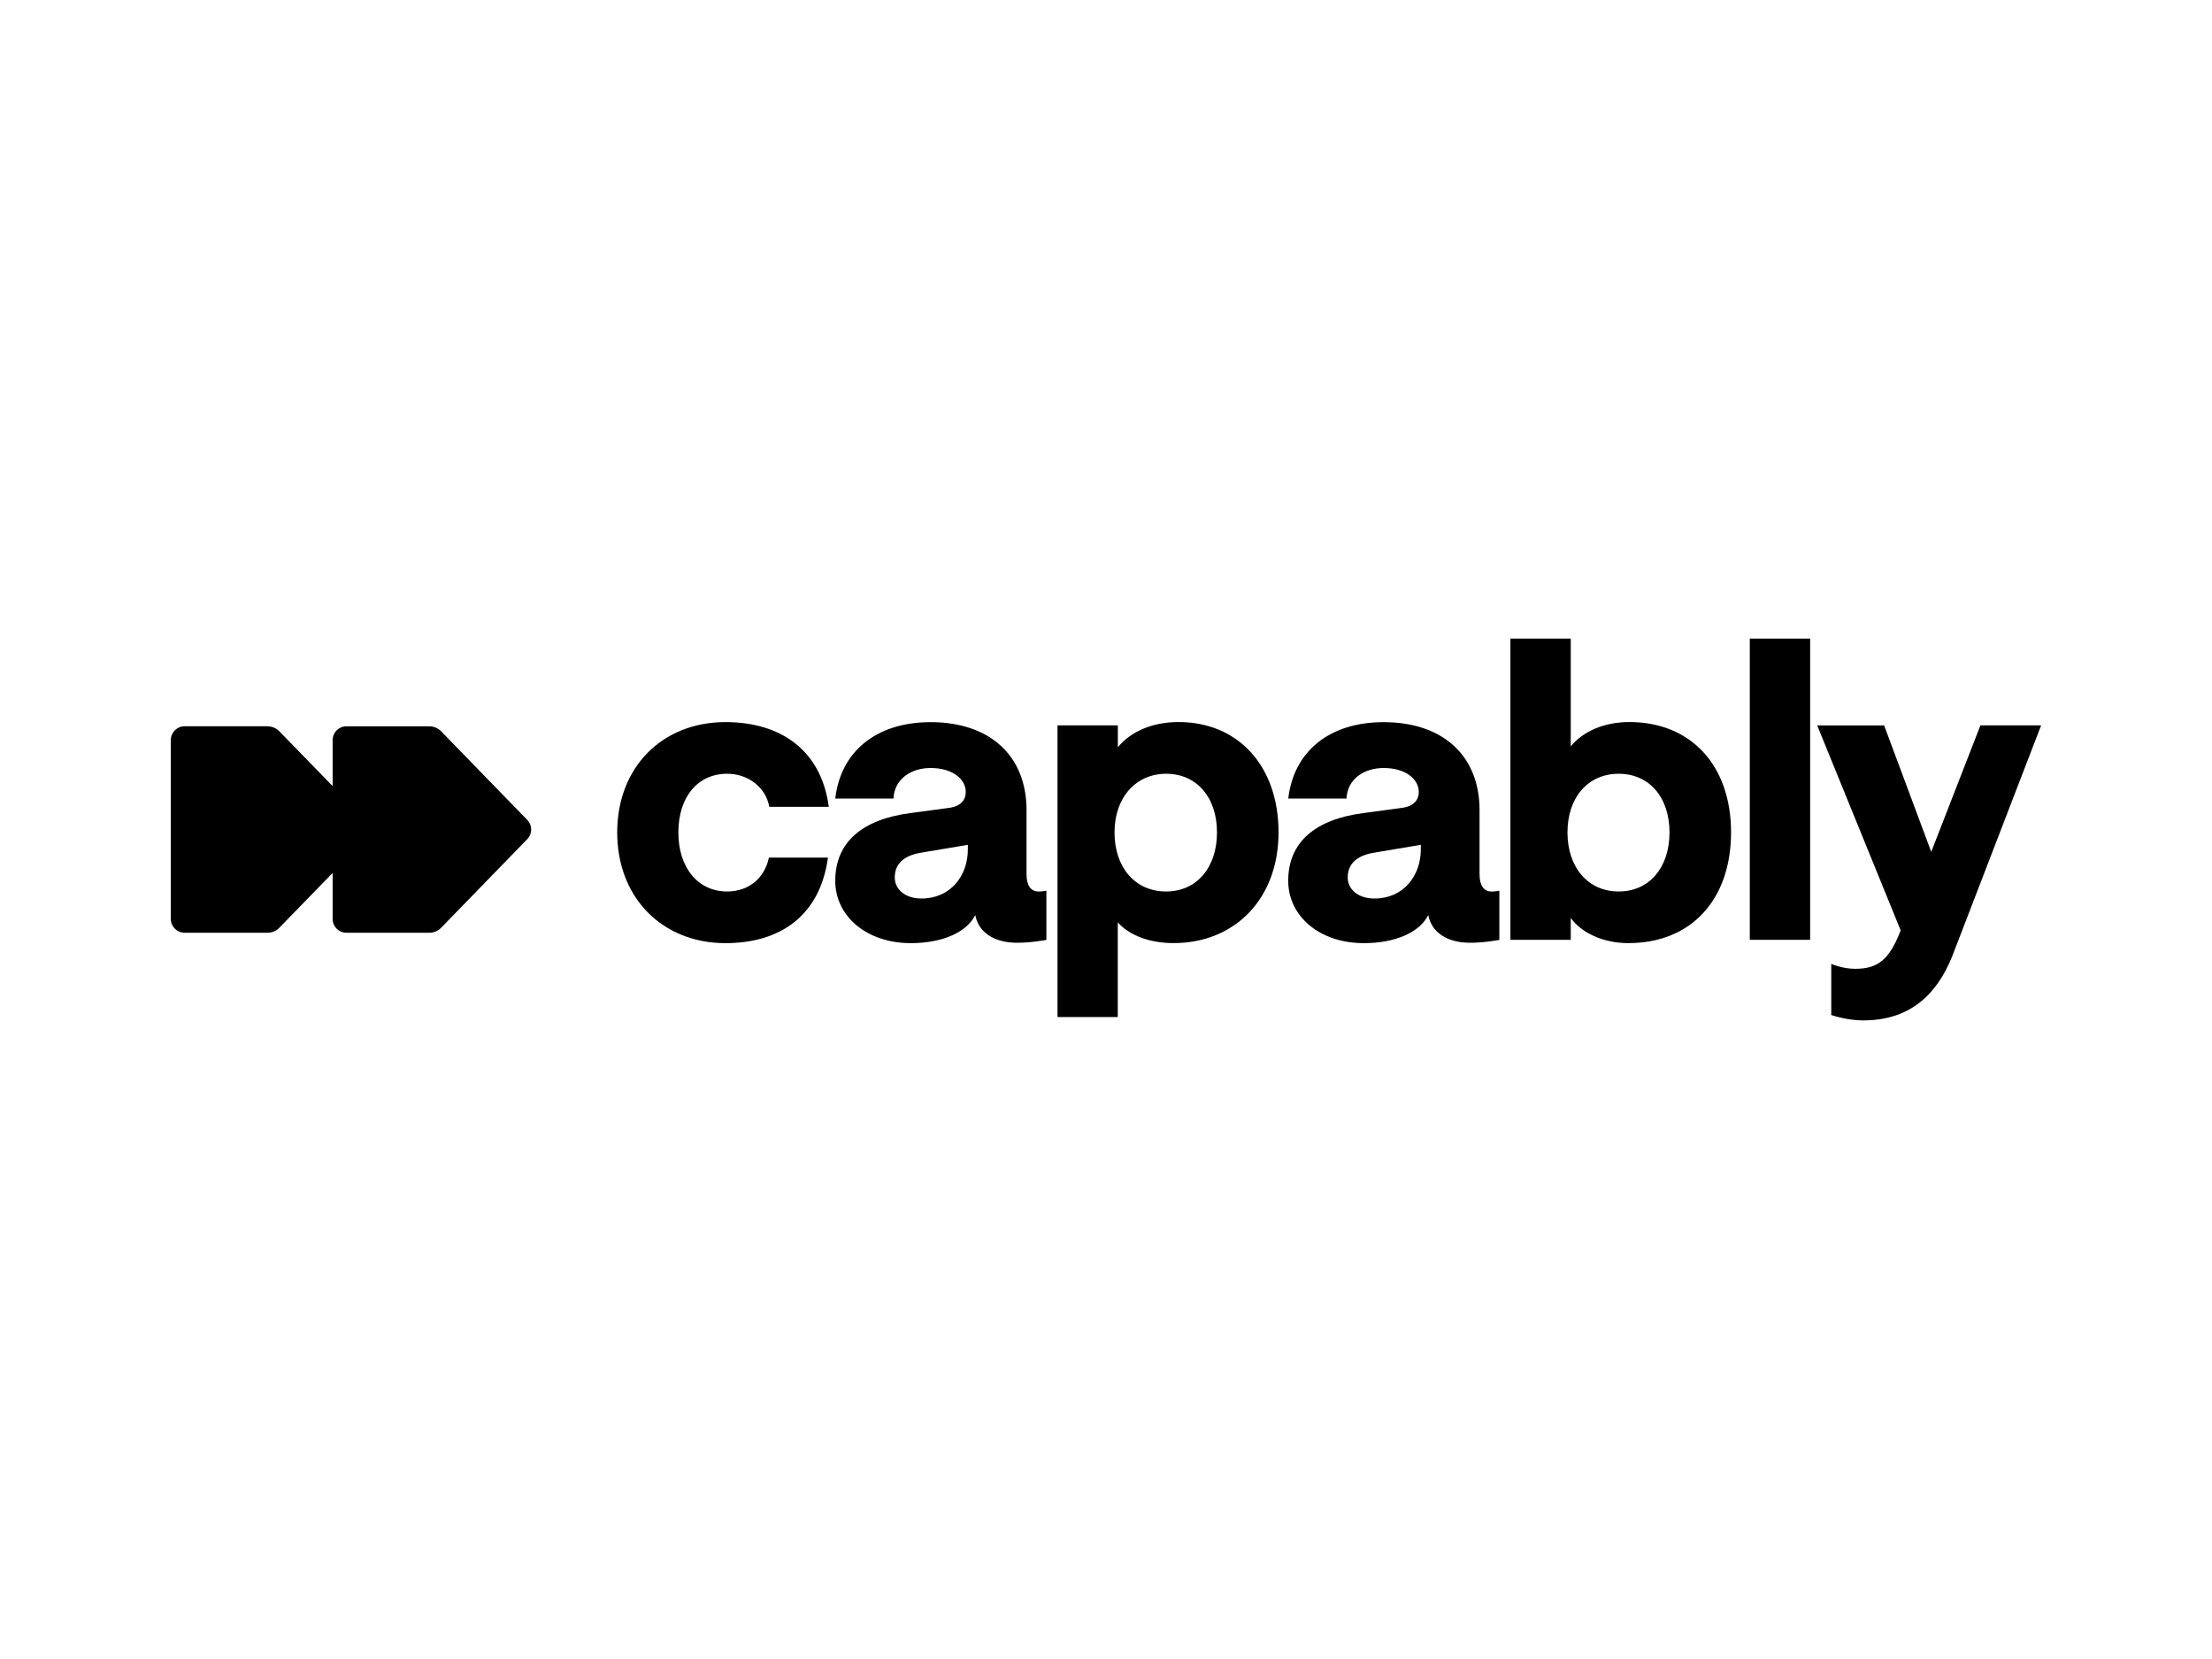 <?xml version="1.0" encoding="UTF-8"?> <svg xmlns="http://www.w3.org/2000/svg" id="Layer_1" data-name="Layer 1" viewBox="0 0 400 300"><path d="M48.38,131.33h-15c-1.38,0-2.49,1.12-2.49,2.49v32.36c0,1.38,1.12,2.49,2.49,2.49h15c.8,0,1.56-.32,2.12-.89l9.65-9.92v8.32c0,1.38,1.12,2.49,2.49,2.49h15c.8,0,1.56-.32,2.12-.89l15.59-16.04c.94-.97.94-2.51,0-3.47l-15.59-16.04c-.56-.57-1.32-.89-2.12-.89h-15c-1.38,0-2.49,1.12-2.49,2.49v8.32l-9.65-9.92c-.56-.57-1.32-.89-2.12-.89Z"></path><path d="M131.19,170.55c-11.43,0-19.58-8.22-19.58-20.02s8.14-19.95,19.58-19.95c10.09,0,17.33,5.16,18.68,15.32h-10.76c-.6-3.44-3.74-5.98-7.62-5.98-5.31,0-8.82,4.18-8.82,10.61s3.59,10.68,8.82,10.68c3.96,0,6.8-2.47,7.55-6.13h10.68c-1.42,10.46-8.59,15.47-18.53,15.47Z"></path><path d="M164.71,170.55c-7.99,0-13.67-4.86-13.67-11.28,0-6.95,4.86-11.13,13.67-12.25l7.17-.97c1.79-.3,2.76-1.34,2.76-2.84,0-2.32-2.39-4.33-6.35-4.33-3.59,0-6.57,2.02-6.72,5.53h-10.53c.97-8.44,7.32-13.82,17.26-13.82,10.68,0,17.33,6.05,17.33,15.91v11.58c0,1.94.67,3.14,2.24,3.14.52,0,1.35-.15,1.35-.15v8.89s-2.62.52-5.31.52c-4.03,0-6.95-1.79-7.55-5.01-1.57,3.14-5.98,5.08-11.66,5.08ZM166.65,162.48c5.23,0,8.37-4.11,8.37-8.89v-.82l-8.44,1.42c-3.21.52-4.78,2.09-4.78,4.48,0,2.09,1.79,3.81,4.86,3.81Z"></path><path d="M191.23,183.92v-52.75h10.91v3.96c2.24-2.76,6.13-4.56,10.98-4.56,10.76,0,18.08,7.92,18.08,19.95s-7.92,20.02-18.98,20.02c-4.41,0-7.99-1.42-10.09-3.74v17.11h-10.91ZM210.88,161.21c5.45,0,9.19-4.26,9.19-10.68s-3.74-10.61-9.19-10.61-9.34,4.26-9.34,10.61,3.74,10.68,9.34,10.68Z"></path><path d="M246.62,170.55c-7.99,0-13.67-4.86-13.67-11.28,0-6.95,4.86-11.13,13.67-12.25l7.17-.97c1.79-.3,2.77-1.34,2.77-2.84,0-2.32-2.39-4.33-6.35-4.33-3.59,0-6.57,2.02-6.72,5.53h-10.53c.97-8.44,7.32-13.82,17.26-13.82,10.68,0,17.33,6.05,17.33,15.91v11.58c0,1.94.67,3.14,2.24,3.14.52,0,1.34-.15,1.34-.15v8.89s-2.61.52-5.3.52c-4.03,0-6.95-1.79-7.55-5.01-1.57,3.14-5.98,5.08-11.66,5.08ZM248.56,162.48c5.23,0,8.37-4.11,8.37-8.89v-.82l-8.44,1.42c-3.21.52-4.78,2.09-4.78,4.48,0,2.09,1.79,3.81,4.86,3.81Z"></path><path d="M294.5,170.55c-4.71,0-8.59-1.94-10.46-4.56v3.96h-10.91v-54.47h10.91v19.5c2.17-2.69,5.98-4.41,10.61-4.41,11.13,0,18.38,7.85,18.38,19.95s-7.17,20.02-18.53,20.02ZM292.71,161.21c5.53,0,9.19-4.33,9.19-10.68s-3.66-10.61-9.19-10.61-9.26,4.26-9.26,10.61,3.74,10.68,9.26,10.68Z"></path><path d="M316.42,169.95v-54.47h10.91v54.47h-10.91Z"></path><path d="M358.12,131.17h10.98l-15.91,41.32c-1.94,5.01-5.98,12.03-16.21,12.03-1.94,0-3.96-.37-5.83-.97v-9.26s1.94.9,4.33.9c3.89,0,6.13-1.42,8.22-6.95l-15.09-37.06h12.1l8.52,22.86,8.89-22.86Z"></path></svg> 